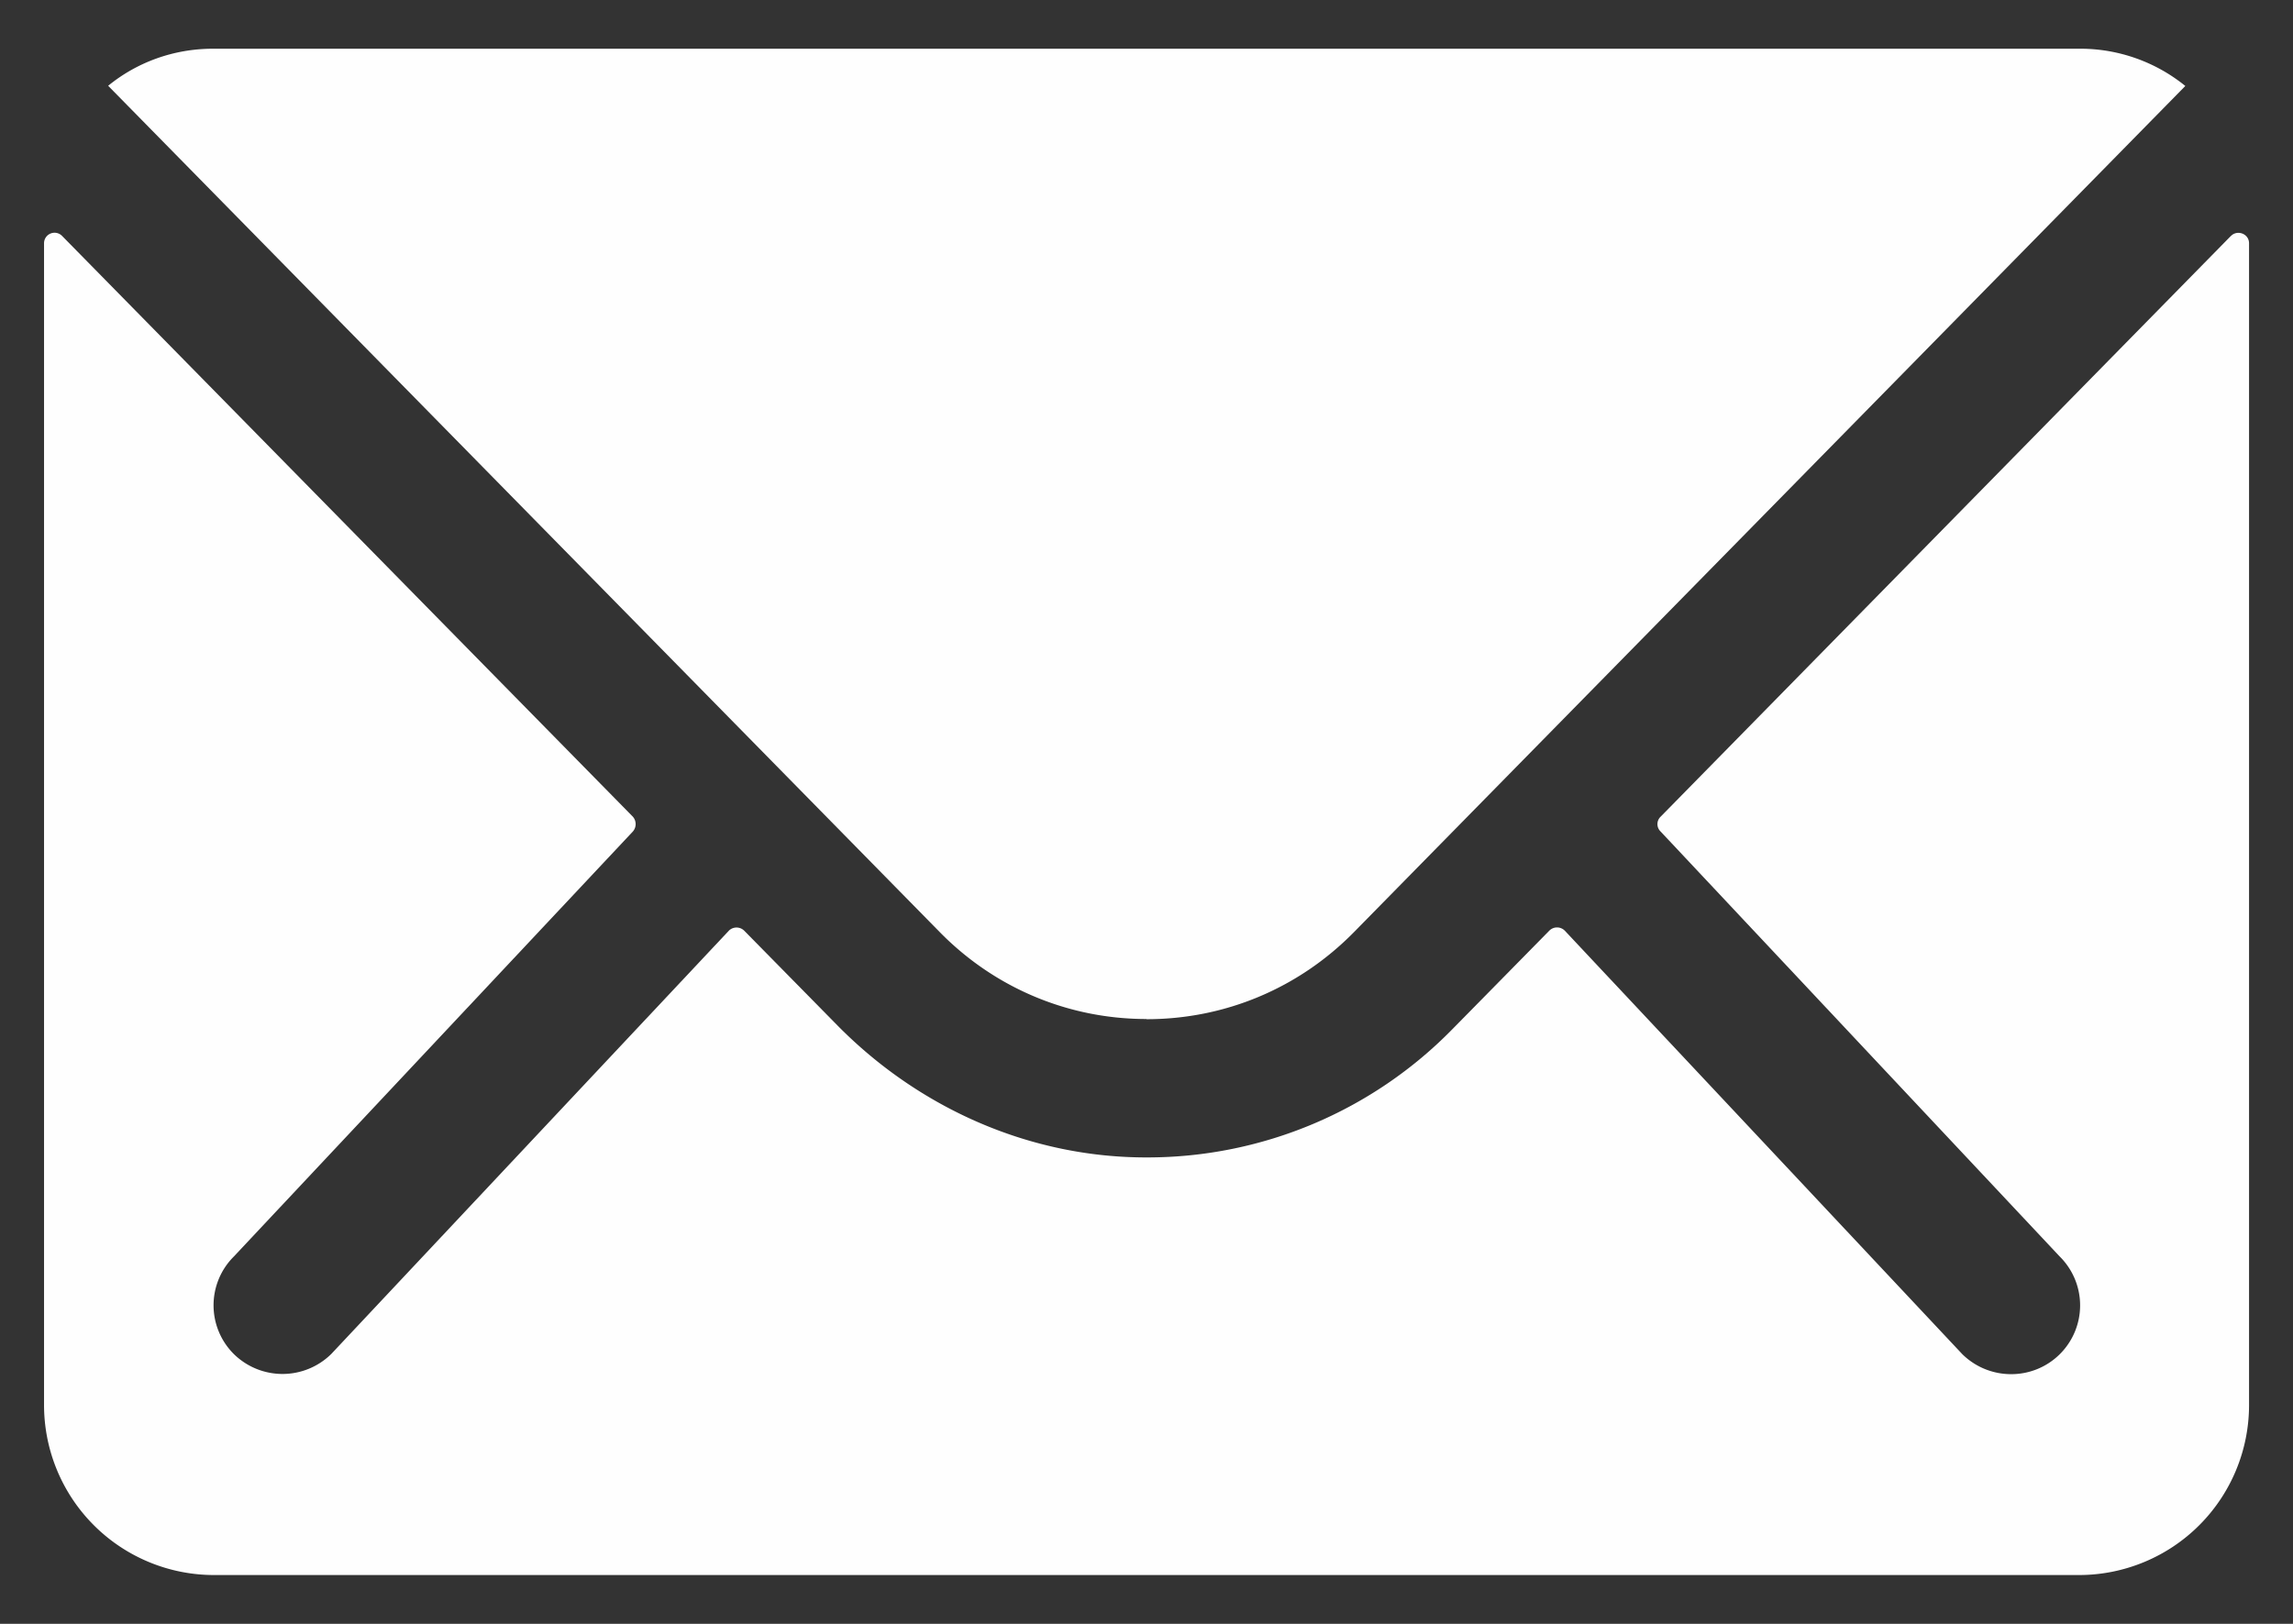 <svg xmlns="http://www.w3.org/2000/svg" width="24" height="17" viewBox="0 0 24 17"><rect x="0" y="0" width="24" height="17" fill="#333333" stroke="none"/><g><g><g><path fill="#fefefe" d="M23.35 2.47l-5.969 6.08a.107.107 0 0 0 0 .155l4.178 4.45a.72.72 0 0 1-.51 1.231.727.727 0 0 1-.511-.21l-4.16-4.433a.114.114 0 0 0-.162 0l-1.015 1.032a4.467 4.467 0 0 1-3.184 1.342c-1.227.006-2.392-.51-3.251-1.381l-.977-.993a.114.114 0 0 0-.16 0l-4.162 4.432a.727.727 0 0 1-1.02 0 .72.72 0 0 1 0-1.02l4.177-4.45a.118.118 0 0 0 0-.155L.65 2.47a.11.11 0 0 0-.189.077v12.167a1.78 1.78 0 0 0 1.776 1.775h19.528a1.78 1.78 0 0 0 1.775-1.775V2.547c0-.1-.122-.144-.188-.078z"/></g><g><path fill="#fefefe" d="M12 10.67c.821 0 1.592-.323 2.17-.91L22.873.9A1.744 1.744 0 0 0 21.775.51H2.23c-.416 0-.799.144-1.098.388l8.704 8.86c.572.583 1.343.91 2.164.91z"/></g></g></g></svg>